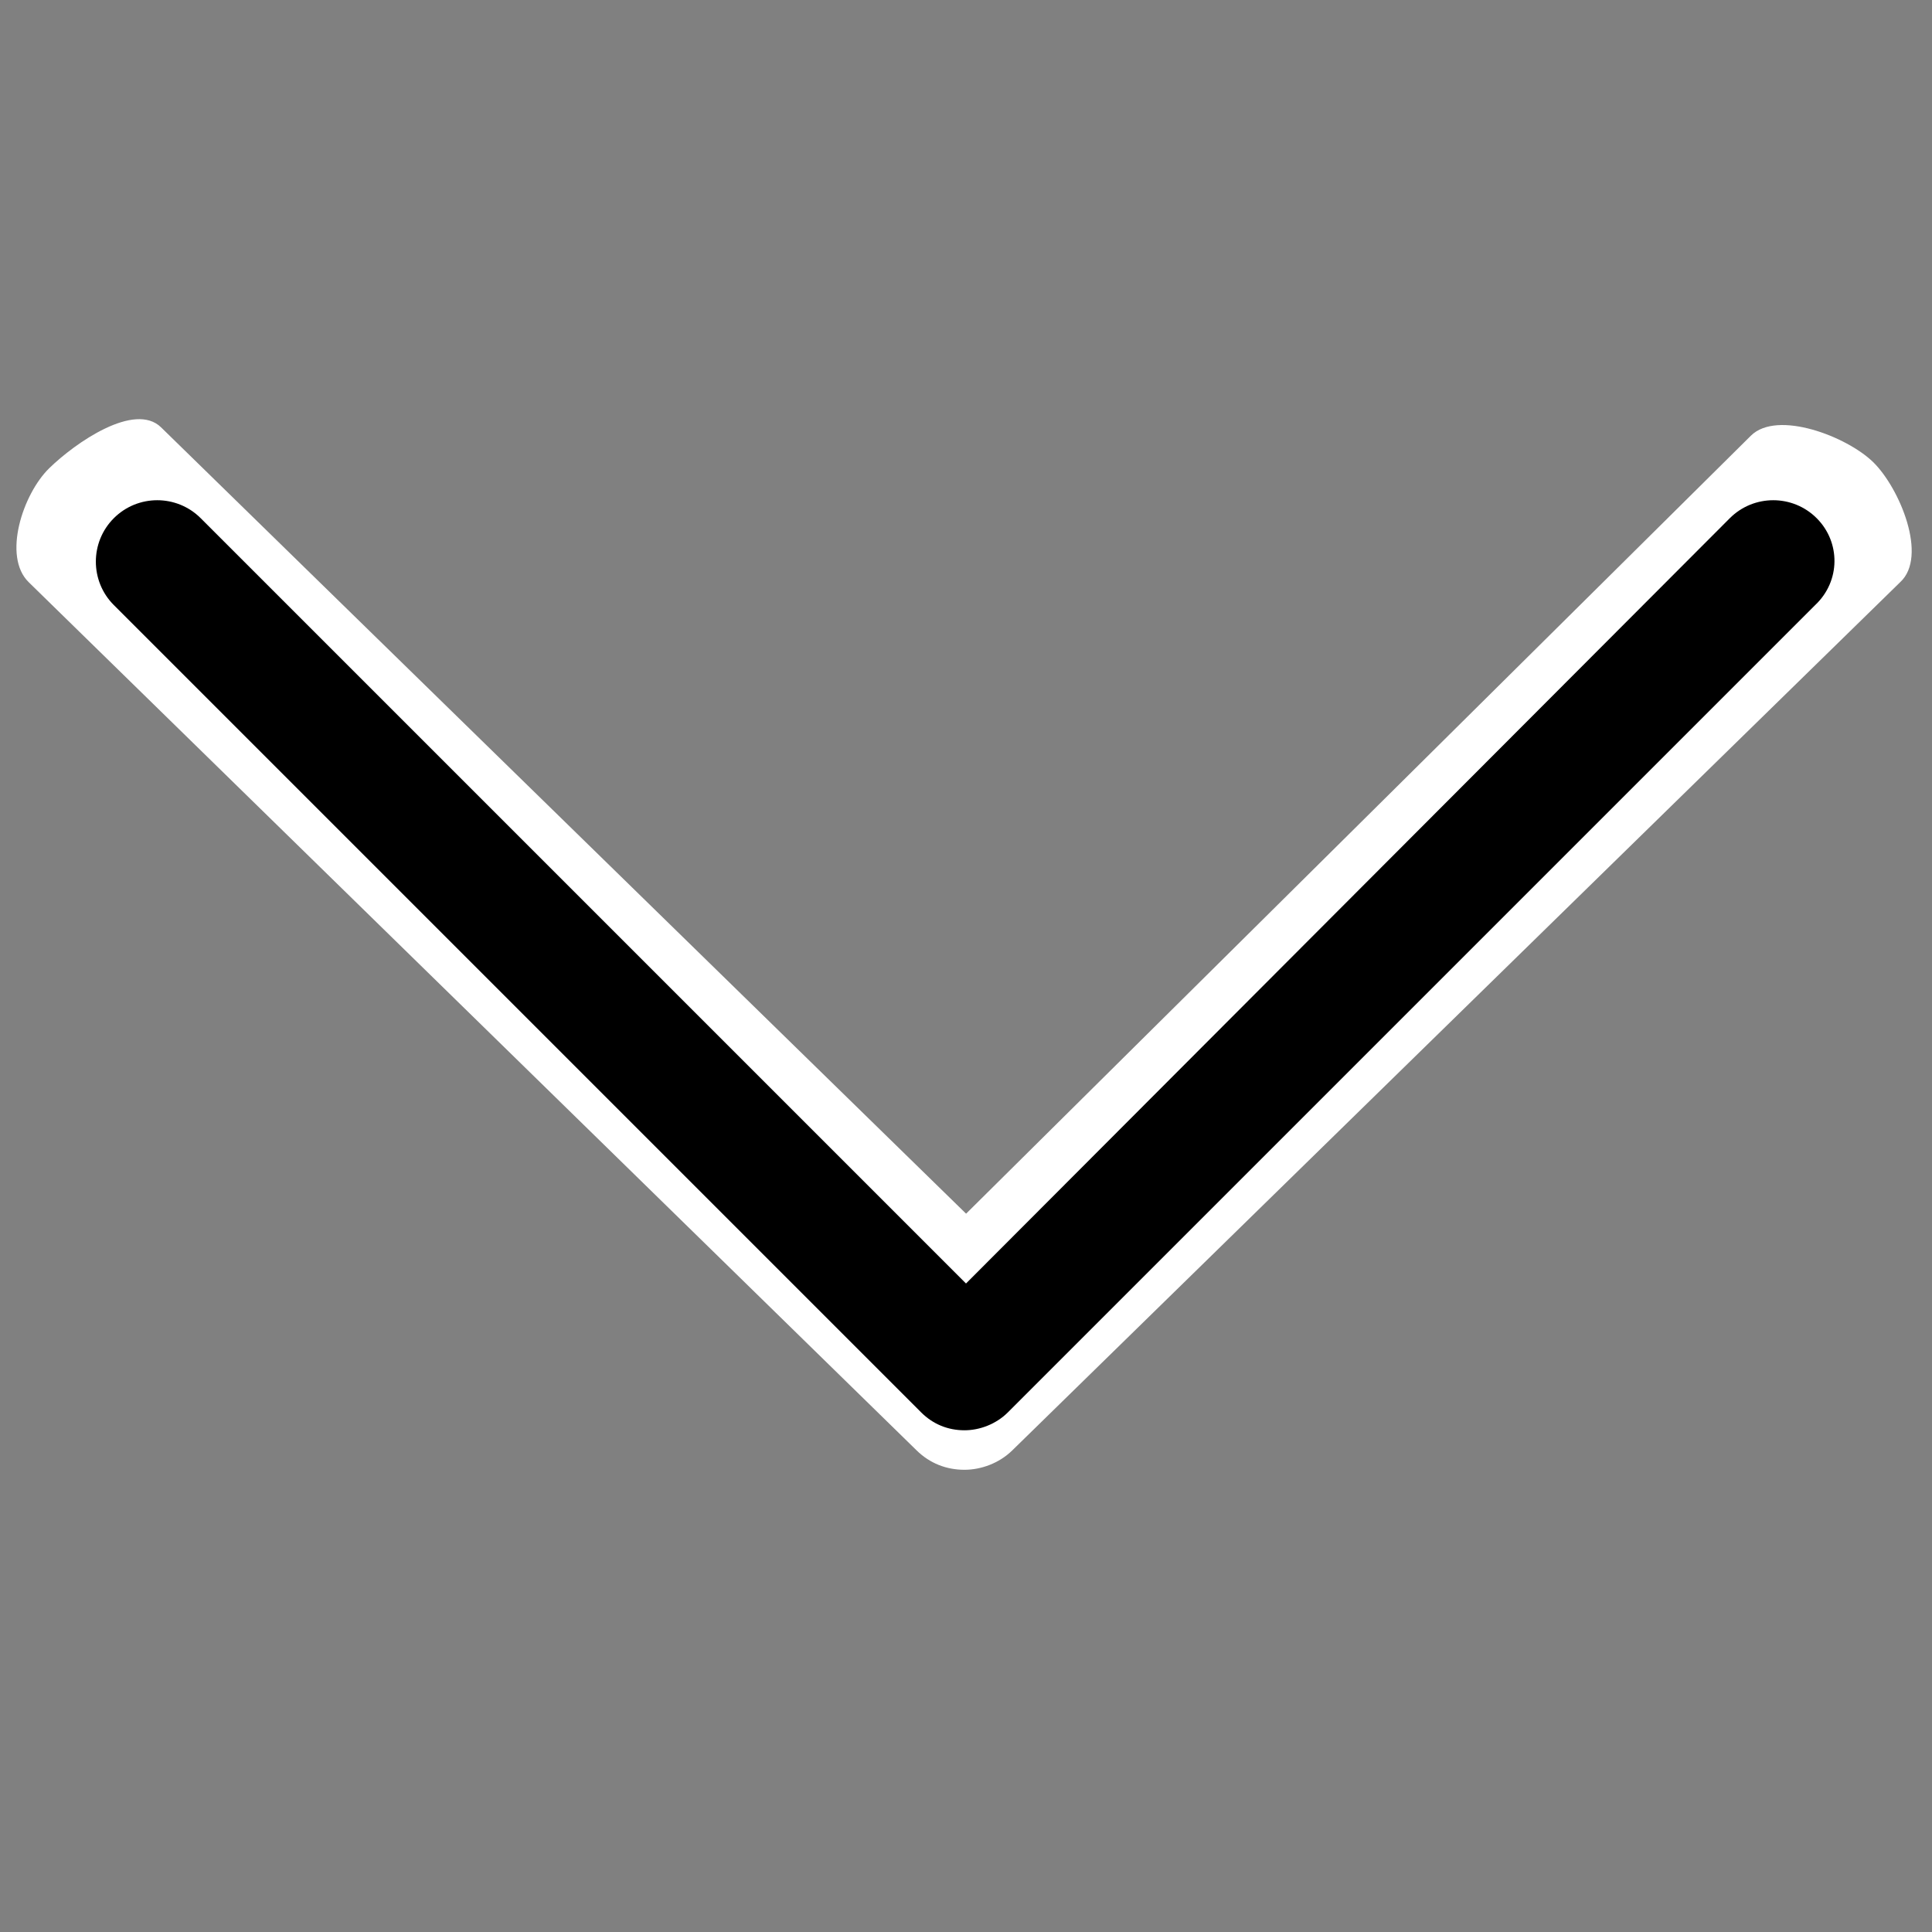 <?xml version="1.0" encoding="UTF-8" standalone="no"?>
<svg
   xmlns:dc="http://purl.org/dc/elements/1.1/"
   xmlns:cc="http://creativecommons.org/ns#"
   xmlns:rdf="http://www.w3.org/1999/02/22-rdf-syntax-ns#"
   xmlns:svg="http://www.w3.org/2000/svg"
   xmlns="http://www.w3.org/2000/svg"
   xmlns:sodipodi="http://sodipodi.sourceforge.net/DTD/sodipodi-0.dtd"
   xmlns:inkscape="http://www.inkscape.org/namespaces/inkscape"
   version="1.1"
   viewBox="0 0 129 129"
   enable-background="new 0 0 129 129"
   id="svg2"
   inkscape:version="0.91 r13725"
   sodipodi:docname="down.svg">
  <rect x="0" y="0" width="129" height="129" fill="#808080" stroke="none"/>
  <defs
     id="defs10" />
  <sodipodi:namedview
     pagecolor="#ffffff"
     bordercolor="#666666"
     borderopacity="1"
     objecttolerance="10"
     gridtolerance="10"
     guidetolerance="10"
     inkscape:pageopacity="0"
     inkscape:pageshadow="2"
     inkscape:window-width="1920"
     inkscape:window-height="1017"
     id="namedview8"
     showgrid="false"
     inkscape:zoom="7.3178294"
     inkscape:cx="61.035808"
     inkscape:cy="71.08684"
     inkscape:window-x="1912"
     inkscape:window-y="-8"
     inkscape:window-maximized="1"
     inkscape:current-layer="svg2" />
  <g
     id="g4140"
     transform="matrix(1.1,0,0,1.157,-6.444,-12.356)"
     style="fill:#ffffff;fill-opacity:1">
    <path
       id="path4142"
       d="m 119.561,37.35 c -1.6,-1.487 -5.815,-3.023 -7.415,-1.535 L 64.5,80.721 15.636,35.342 C 14.035,33.856 10.442,36.217 8.842,37.704 7.242,39.191 6,42.789 7.6,44.277 L 61.5,94.384 c 0.8,0.744 1.8,1.116 2.9,1.116 1,0 2.1,-0.372 2.9,-1.116 l 53.9,-50.108 c 1.7,-1.487 -0.039,-5.44 -1.639,-6.927 z"
       inkscape:connector-curvature="0"
       style="fill:#ffffff;fill-opacity:1"
       sodipodi:nodetypes="sccsssssscs" />
  </g>
  <g
     id="g4">
    <path
       d="m121.3,34.6c-1.6-1.6-4.2-1.6-5.8,0l-51,51.1-51.1-51.1c-1.6-1.6-4.2-1.6-5.8,0-1.6,1.6-1.6,4.2 0,5.8l53.9,53.9c0.8,0.8 1.8,1.2 2.9,1.2 1,0 2.1-0.4 2.9-1.2l53.9-53.9c1.7-1.6 1.7-4.2 0.1-5.8z"
       id="path6" />
  </g>
</svg>
